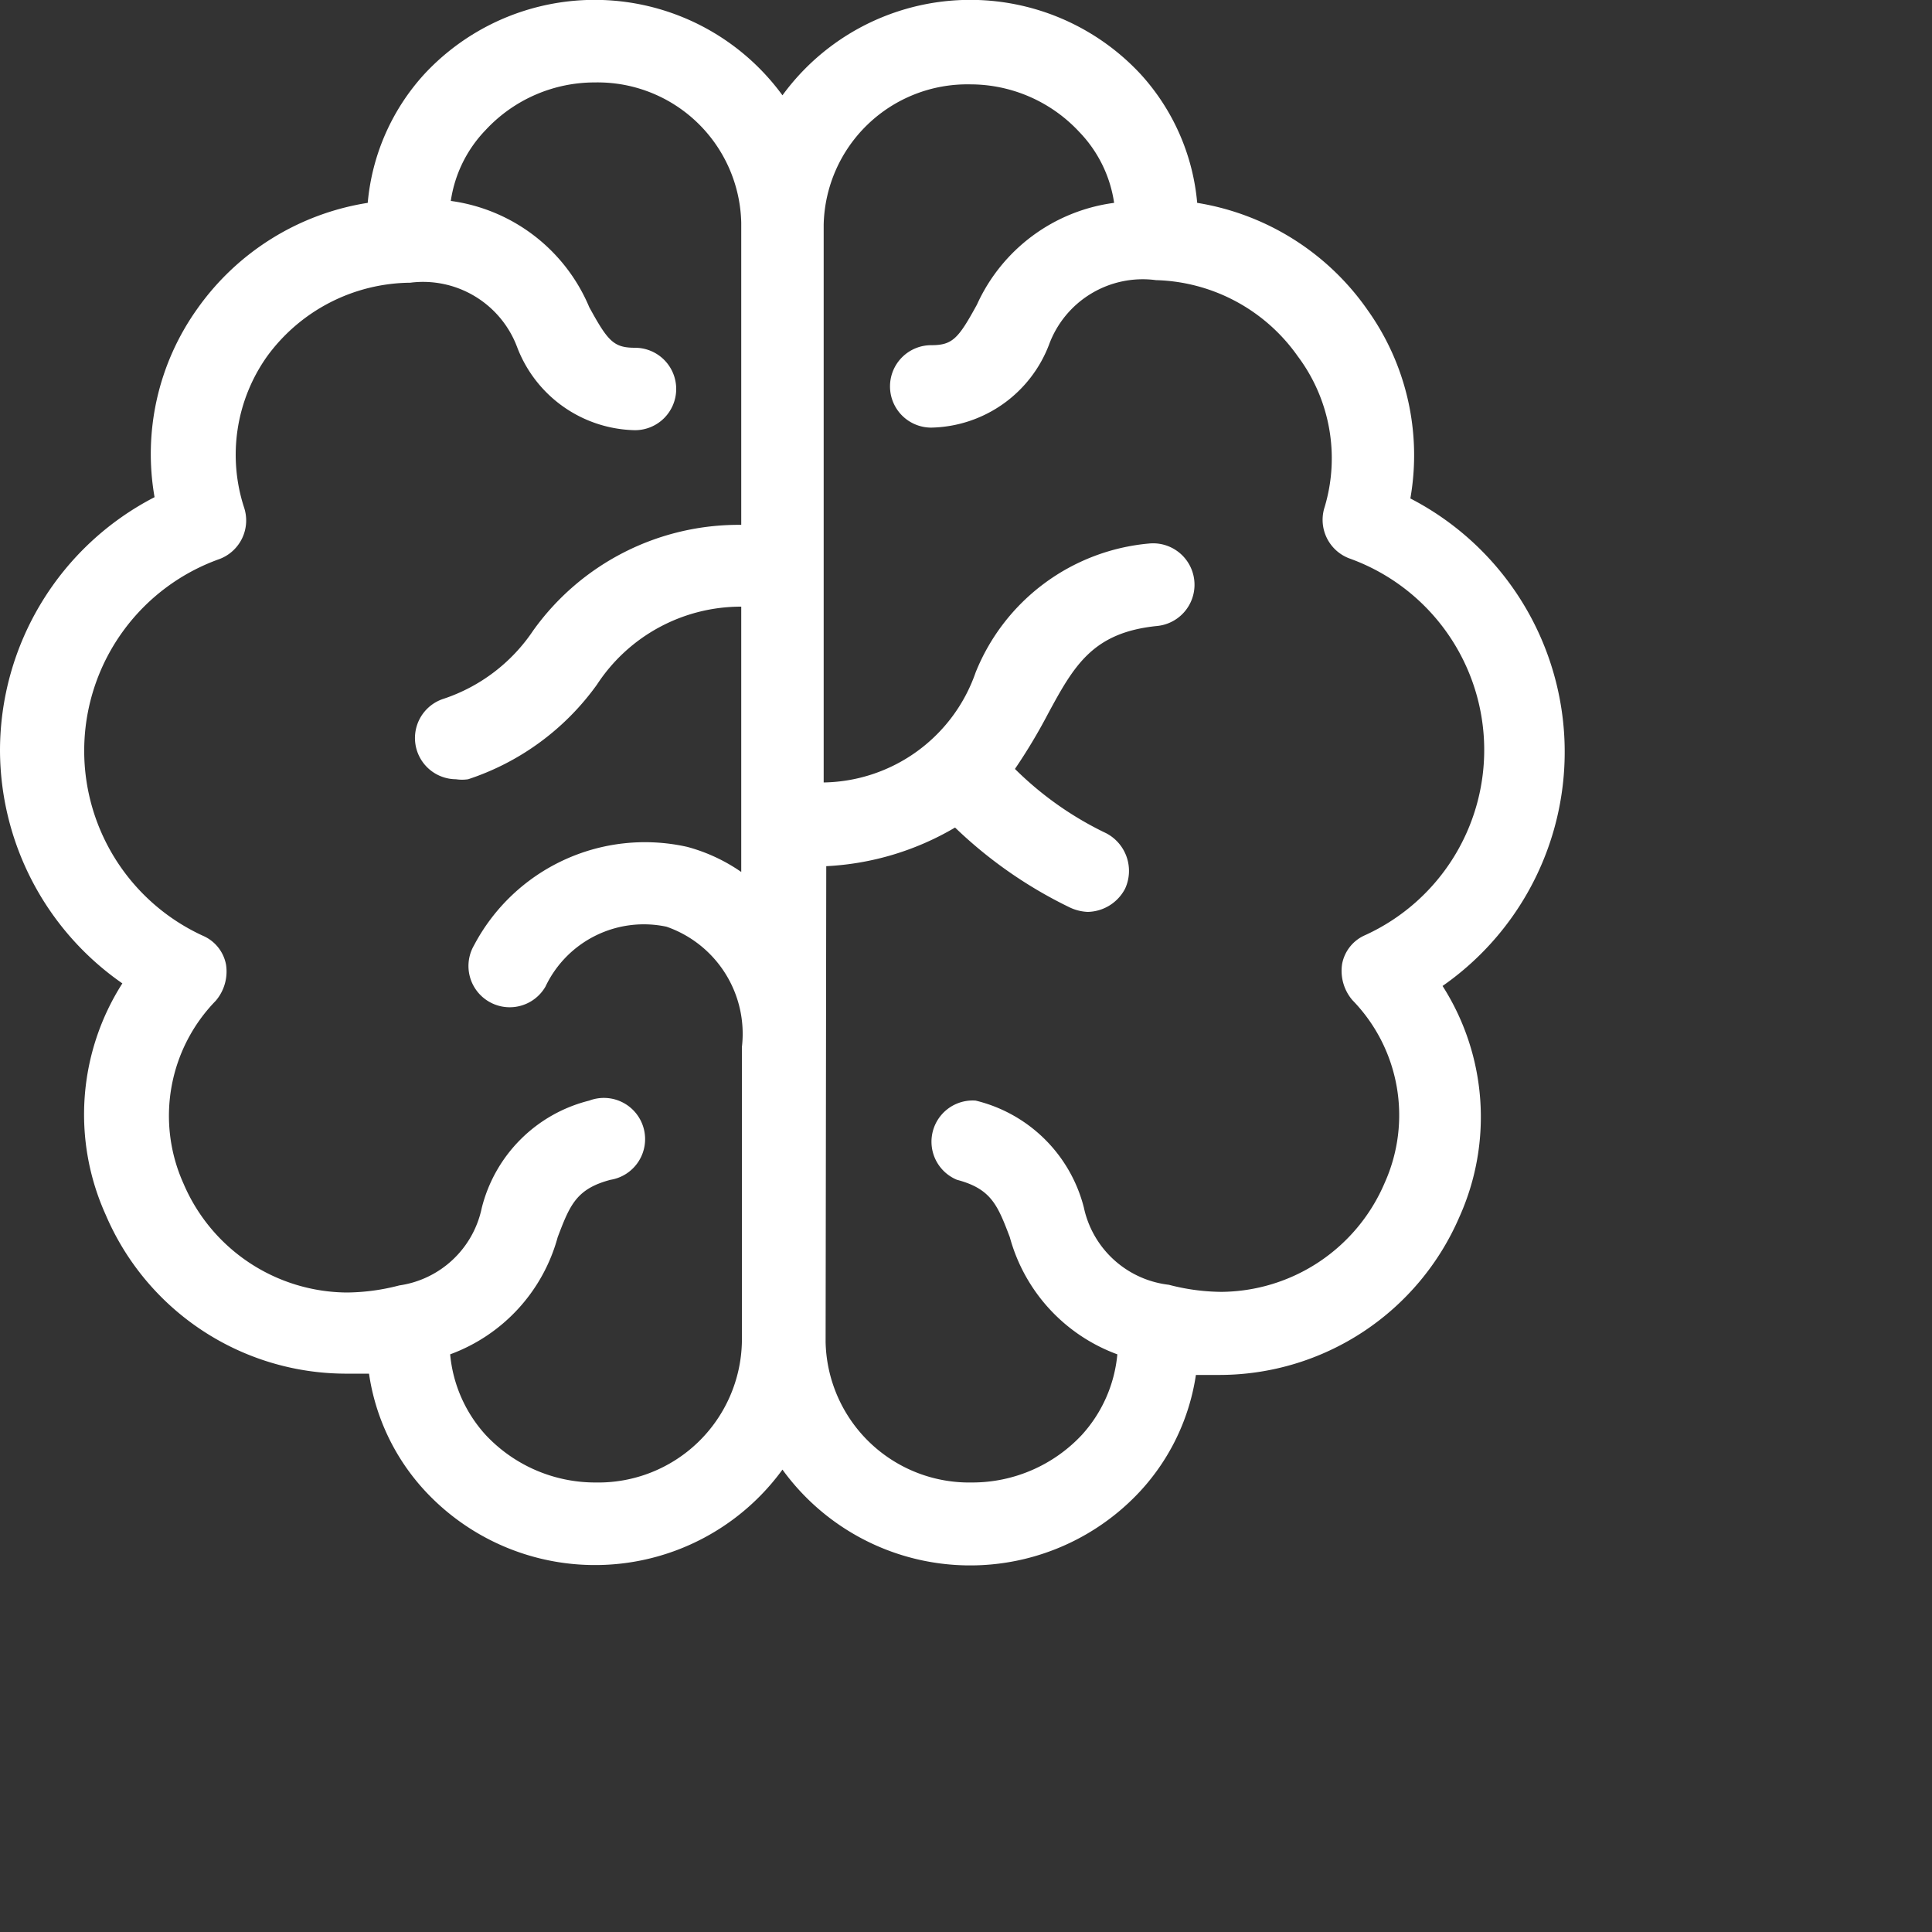 <svg xmlns="http://www.w3.org/2000/svg" fill="#FFFFFF" width="30" height="30"><rect width="100%" height="100%" fill="#333333" stroke="none"/><title>Engajamento</title><g stroke-width=".3" fill-rule="evenodd"><path class="cls-1" d="M27,38.38a.61.61,0,0,1,.36.45.7.7,0,0,1-.16.56,2.56,2.56,0,0,0-.5,2.84,2.78,2.78,0,0,0,2.53,1.69,3.3,3.3,0,0,0,.82-.11h0a1.53,1.53,0,0,0,1.28-1.2A2.29,2.29,0,0,1,33,40.94a.64.64,0,1,1,.33,1.23c-.53.14-.63.39-.82.89a2.69,2.69,0,0,1-1.67,1.82,2.15,2.15,0,0,0,.55,1.25,2.33,2.33,0,0,0,1.71.74,2.23,2.23,0,0,0,2.27-2.18V40.11a1.76,1.76,0,0,0-1.17-1.87,1.69,1.69,0,0,0-1.88.93.64.64,0,0,1-1.11-.64A3,3,0,0,1,34.52,37a2.69,2.69,0,0,1,.84.39V33.27a2.67,2.67,0,0,0-2.24,1.21,4,4,0,0,1-2,1.47.63.63,0,0,1-.19,0,.64.64,0,0,1-.19-1.25,2.7,2.7,0,0,0,1.39-1.06A3.92,3.92,0,0,1,35.36,32V27.31a2.23,2.23,0,0,0-2.27-2.18,2.31,2.31,0,0,0-1.7.74,2,2,0,0,0-.54,1.1A2.73,2.73,0,0,1,33,28.62c.29.53.38.63.71.63a.64.64,0,0,1,.64.64.64.64,0,0,1-.64.64,2,2,0,0,1-1.83-1.29,1.56,1.56,0,0,0-1.66-1A2.78,2.78,0,0,0,28,29.38a2.64,2.64,0,0,0-.36,2.35.64.64,0,0,1-.38.8A3.16,3.16,0,0,0,27,38.38m9.67,6.31a2.23,2.23,0,0,0,2.27,2.18,2.33,2.33,0,0,0,1.71-.74,2.15,2.15,0,0,0,.55-1.25,2.69,2.69,0,0,1-1.67-1.82c-.19-.5-.29-.75-.82-.89A.64.64,0,0,1,39,40.94a2.29,2.29,0,0,1,1.68,1.66A1.53,1.53,0,0,0,42,43.8h0a3.3,3.3,0,0,0,.82.11,2.78,2.78,0,0,0,2.53-1.69,2.56,2.56,0,0,0-.5-2.84.7.7,0,0,1-.16-.56.61.61,0,0,1,.36-.45,3.16,3.16,0,0,0-.25-5.85.64.64,0,0,1-.38-.8A2.64,2.64,0,0,0,44,29.38,2.78,2.78,0,0,0,41.8,28.2a1.55,1.55,0,0,0-1.66,1,2,2,0,0,1-1.83,1.29.64.64,0,0,1-.64-.64.64.64,0,0,1,.64-.64c.33,0,.42-.1.71-.63A2.73,2.73,0,0,1,41.15,27a2,2,0,0,0-.54-1.1,2.31,2.31,0,0,0-1.7-.74,2.23,2.23,0,0,0-2.27,2.18V36A2.54,2.54,0,0,0,39,34.29a3.21,3.21,0,0,1,2.69-2,.64.64,0,0,1,.13,1.28c-1,.1-1.29.61-1.7,1.37a8.68,8.68,0,0,1-.51.85,5.19,5.19,0,0,0,1.42,1,.66.66,0,0,1,.29.86.67.67,0,0,1-.58.36.72.72,0,0,1-.28-.07,6.89,6.89,0,0,1-1.78-1.24,4.36,4.36,0,0,1-2,.6ZM23.85,35.51a4.43,4.43,0,0,1,2.4-3.94,3.88,3.88,0,0,1,.66-2.92A4,4,0,0,1,29.56,27a3.41,3.41,0,0,1,.88-2,3.61,3.61,0,0,1,5.56.33A3.61,3.61,0,0,1,41.56,25a3.41,3.41,0,0,1,.88,2,4,4,0,0,1,2.65,1.67,3.88,3.88,0,0,1,.66,2.92,4.43,4.43,0,0,1,.5,7.57,3.78,3.78,0,0,1,.26,3.59A4.06,4.06,0,0,1,42.8,45.2l-.38,0A3.4,3.4,0,0,1,41.56,47,3.6,3.6,0,0,1,36,46.67a3.6,3.6,0,0,1-5.56.32,3.4,3.4,0,0,1-.86-1.81l-.38,0a4.06,4.06,0,0,1-3.71-2.47,3.78,3.78,0,0,1,.26-3.59,4.42,4.42,0,0,1-1.9-3.63" transform="translate(-23.85 -23.85)"></path></g></svg>